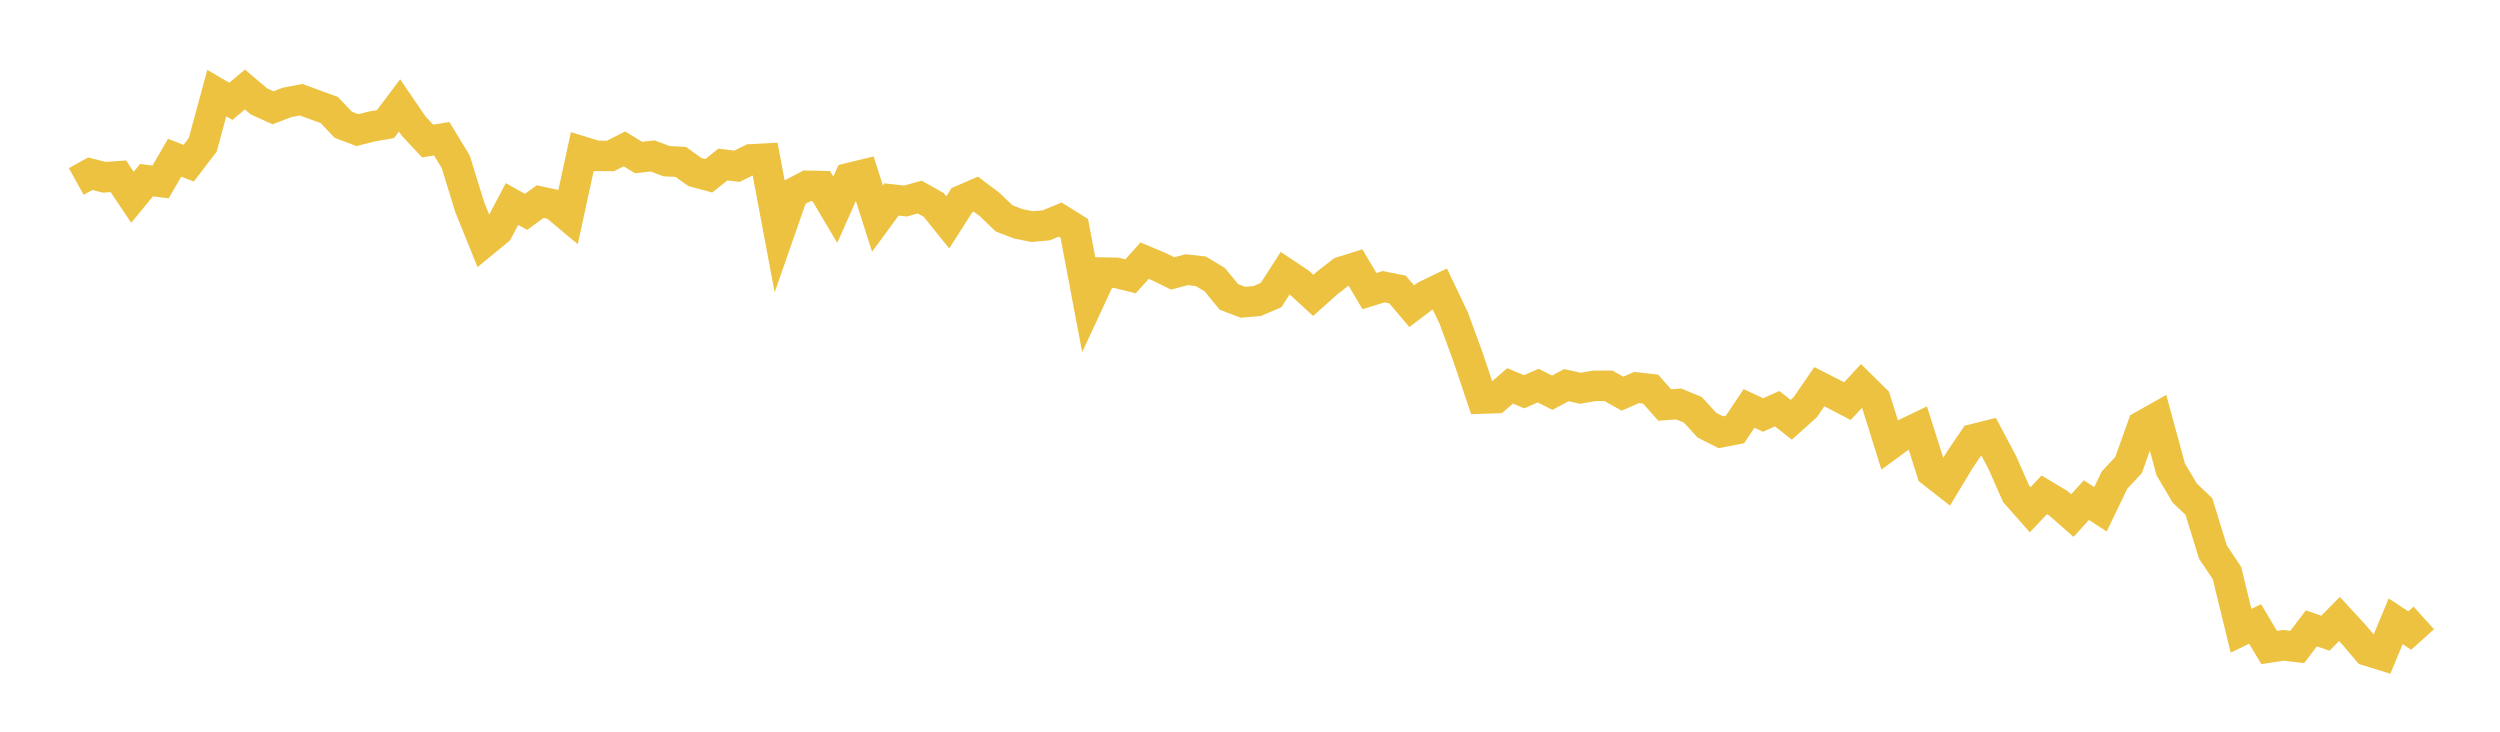 <svg width="164" height="48" xmlns="http://www.w3.org/2000/svg" xmlns:xlink="http://www.w3.org/1999/xlink"><path fill="none" stroke="rgb(237,194,64)" stroke-width="2" d="M5,11.904L5.922,11.395L6.844,11.63L7.766,11.564L8.689,12.942L9.611,11.819L10.533,11.936L11.455,10.347L12.377,10.705L13.299,9.501L14.222,6.107L15.144,6.646L16.066,5.872L16.988,6.653L17.91,7.072L18.832,6.716L19.754,6.541L20.677,6.88L21.599,7.216L22.521,8.188L23.443,8.536L24.365,8.303L25.287,8.141L26.21,6.916L27.132,8.268L28.054,9.253L28.976,9.099L29.898,10.619L30.82,13.605L31.743,15.886L32.665,15.129L33.587,13.385L34.509,13.897L35.431,13.226L36.353,13.422L37.275,14.193L38.198,9.943L39.12,10.226L40.042,10.232L40.964,9.767L41.886,10.334L42.808,10.229L43.731,10.575L44.653,10.62L45.575,11.279L46.497,11.531L47.419,10.795L48.341,10.906L49.263,10.455L50.186,10.405L51.108,15.312L52.03,12.669L52.952,12.186L53.874,12.206L54.796,13.759L55.719,11.679L56.641,11.454L57.563,14.342L58.485,13.085L59.407,13.188L60.329,12.927L61.251,13.442L62.174,14.587L63.096,13.137L64.018,12.736L64.94,13.431L65.862,14.32L66.784,14.678L67.707,14.866L68.629,14.783L69.551,14.403L70.473,14.98L71.395,19.861L72.317,17.879L73.24,17.898L74.162,18.127L75.084,17.1L76.006,17.485L76.928,17.935L77.85,17.693L78.772,17.795L79.695,18.351L80.617,19.48L81.539,19.828L82.461,19.75L83.383,19.356L84.305,17.922L85.228,18.535L86.15,19.379L87.072,18.554L87.994,17.836L88.916,17.546L89.838,19.095L90.76,18.81L91.683,18.994L92.605,20.086L93.527,19.393L94.449,18.95L95.371,20.883L96.293,23.398L97.216,26.147L98.138,26.116L99.06,25.314L99.982,25.699L100.904,25.296L101.826,25.76L102.749,25.268L103.671,25.469L104.593,25.31L105.515,25.308L106.437,25.826L107.359,25.421L108.281,25.525L109.204,26.567L110.126,26.502L111.048,26.883L111.97,27.888L112.892,28.356L113.814,28.176L114.737,26.794L115.659,27.224L116.581,26.809L117.503,27.537L118.425,26.712L119.347,25.368L120.269,25.836L121.192,26.314L122.114,25.318L123.036,26.227L123.958,29.175L124.88,28.5L125.802,28.058L126.725,30.964L127.647,31.685L128.569,30.156L129.491,28.804L130.413,28.573L131.335,30.307L132.257,32.391L133.18,33.439L134.102,32.461L135.024,33.012L135.946,33.821L136.868,32.809L137.79,33.409L138.713,31.493L139.635,30.504L140.557,27.927L141.479,27.407L142.401,30.793L143.323,32.35L144.246,33.224L145.168,36.213L146.09,37.594L147.012,41.375L147.934,40.931L148.856,42.476L149.778,42.333L150.701,42.442L151.623,41.221L152.545,41.538L153.467,40.604L154.389,41.604L155.311,42.686L156.234,42.973L157.156,40.757L158.078,41.365L159,40.535"></path></svg>